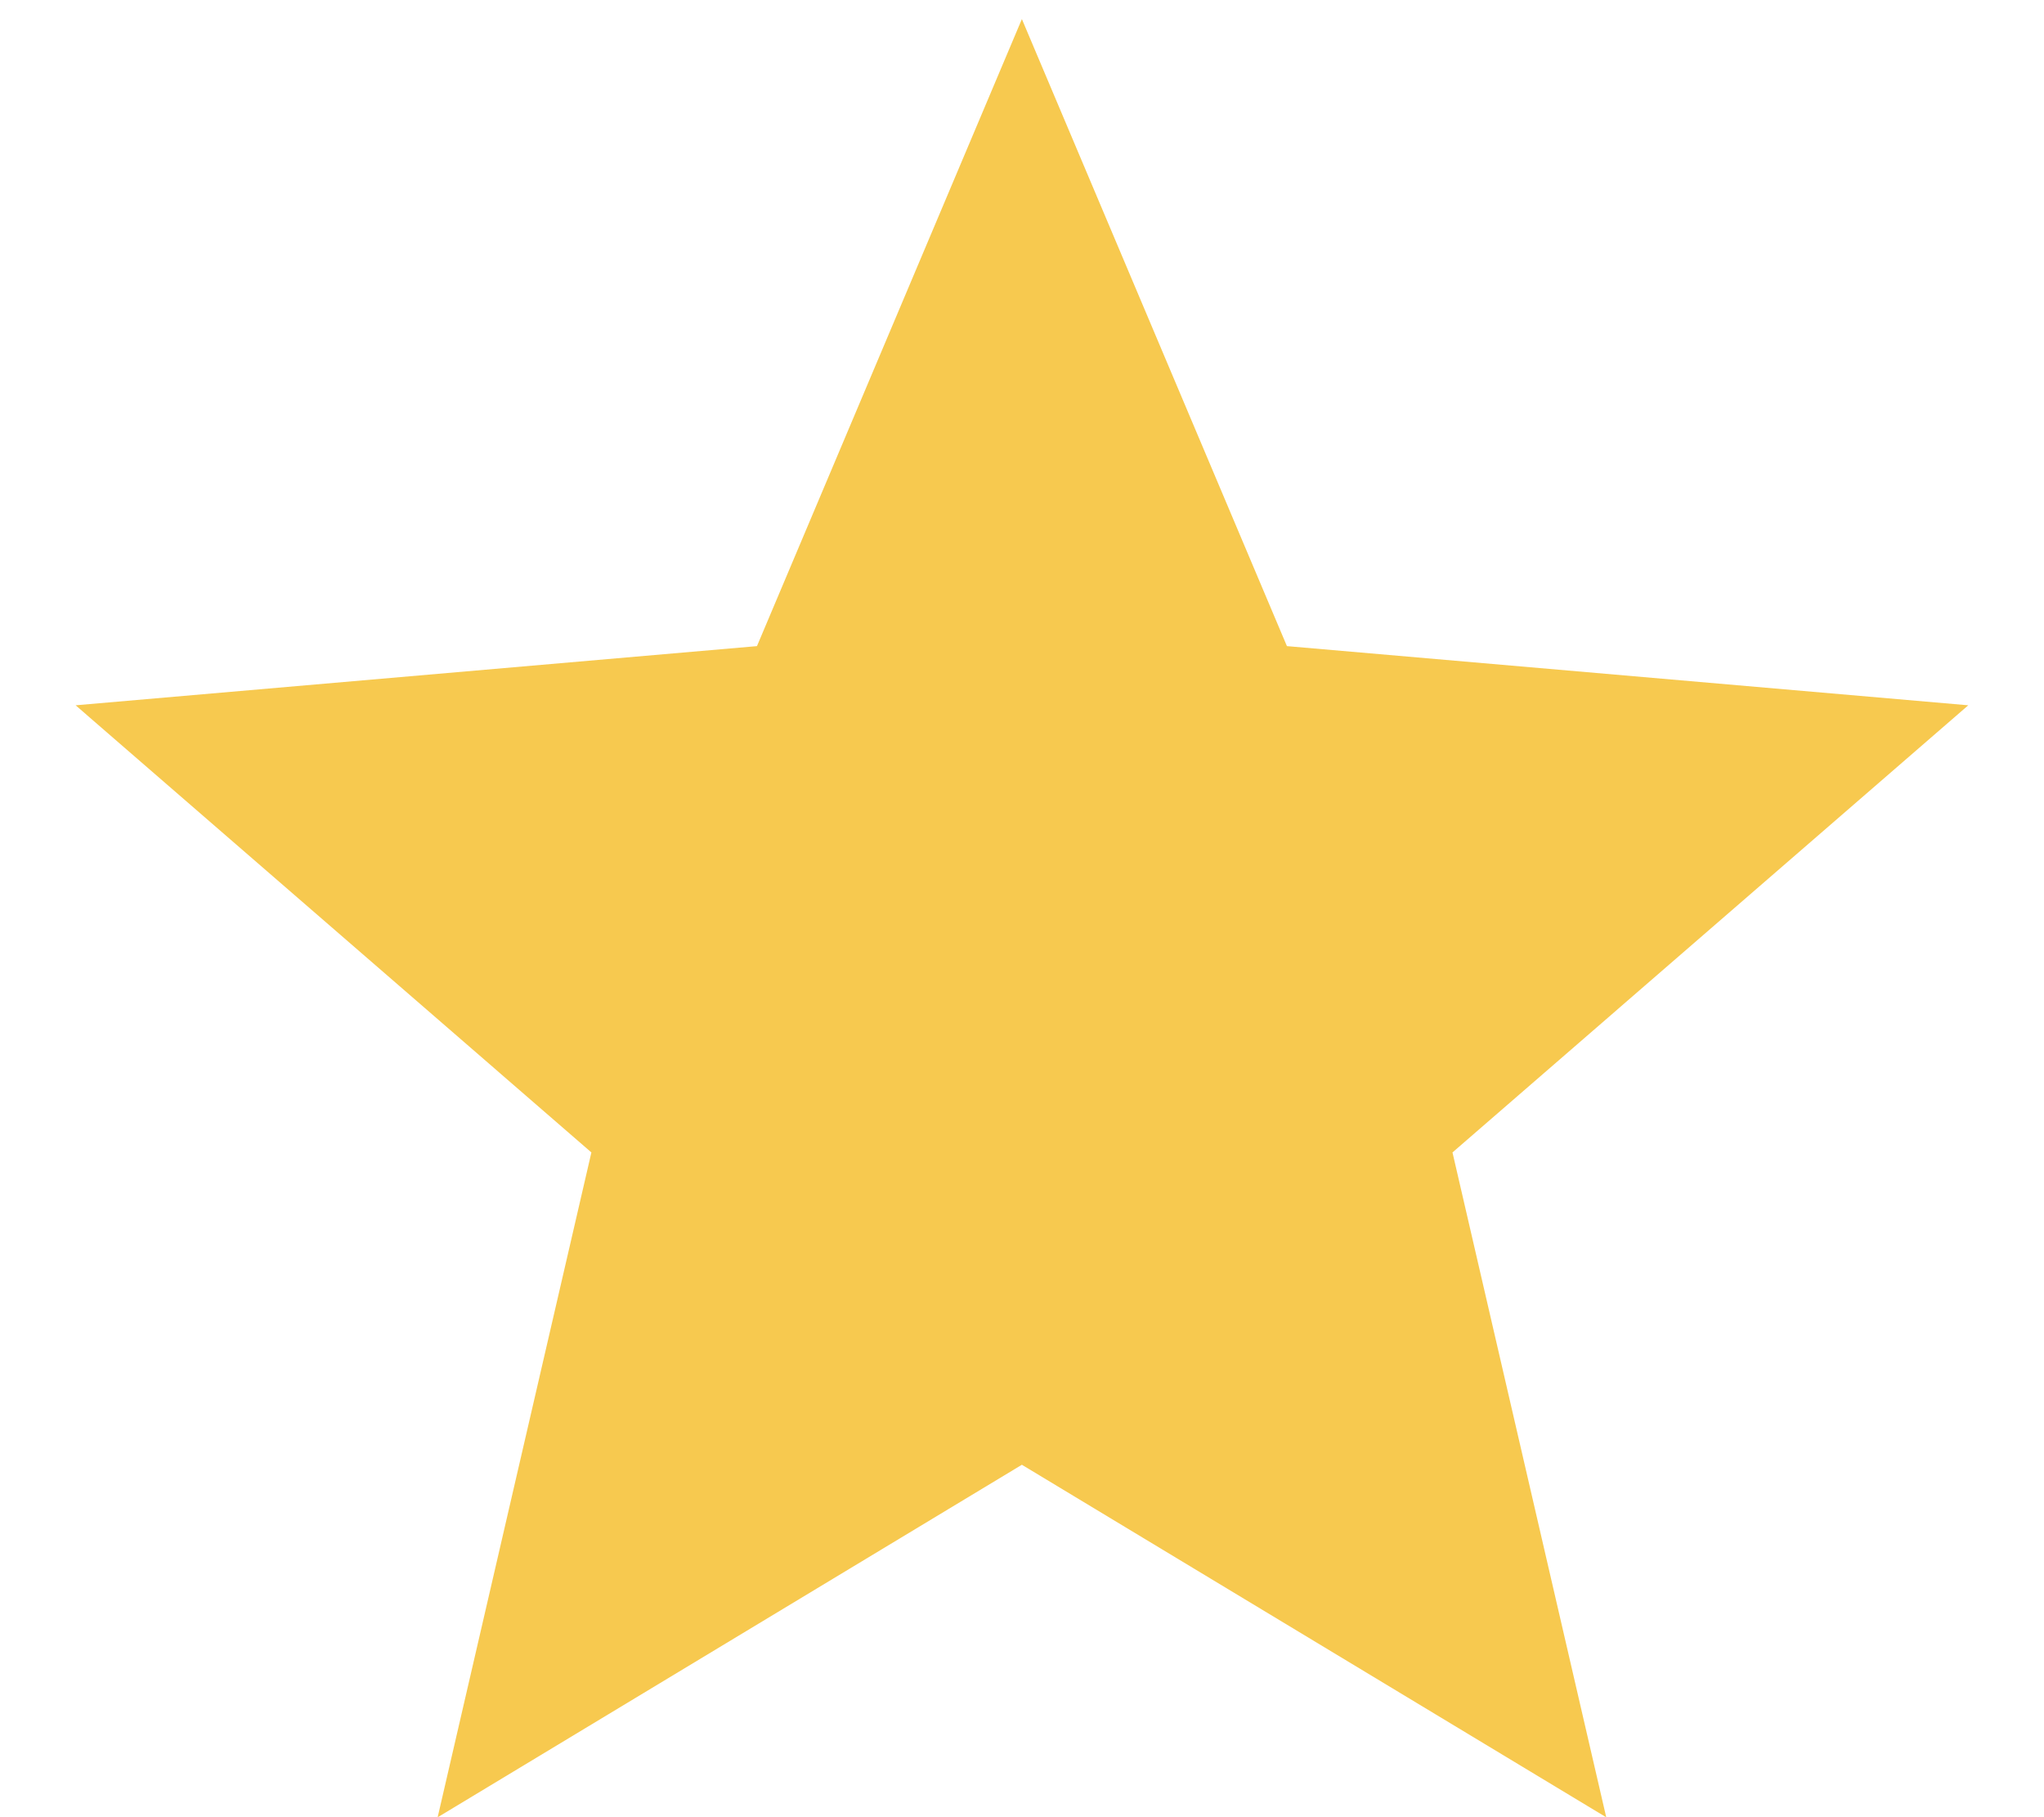 <svg width="18" height="16" viewBox="0 0 18 16" fill="none" xmlns="http://www.w3.org/2000/svg">
<path d="M3.854 16.001L5.208 10.147L0.666 6.21L6.666 5.689L8.999 0.168L11.333 5.689L17.333 6.21L12.791 10.147L14.145 16.001L8.999 12.897L3.854 16.001Z" fill="#F7C94F"/>
</svg>

